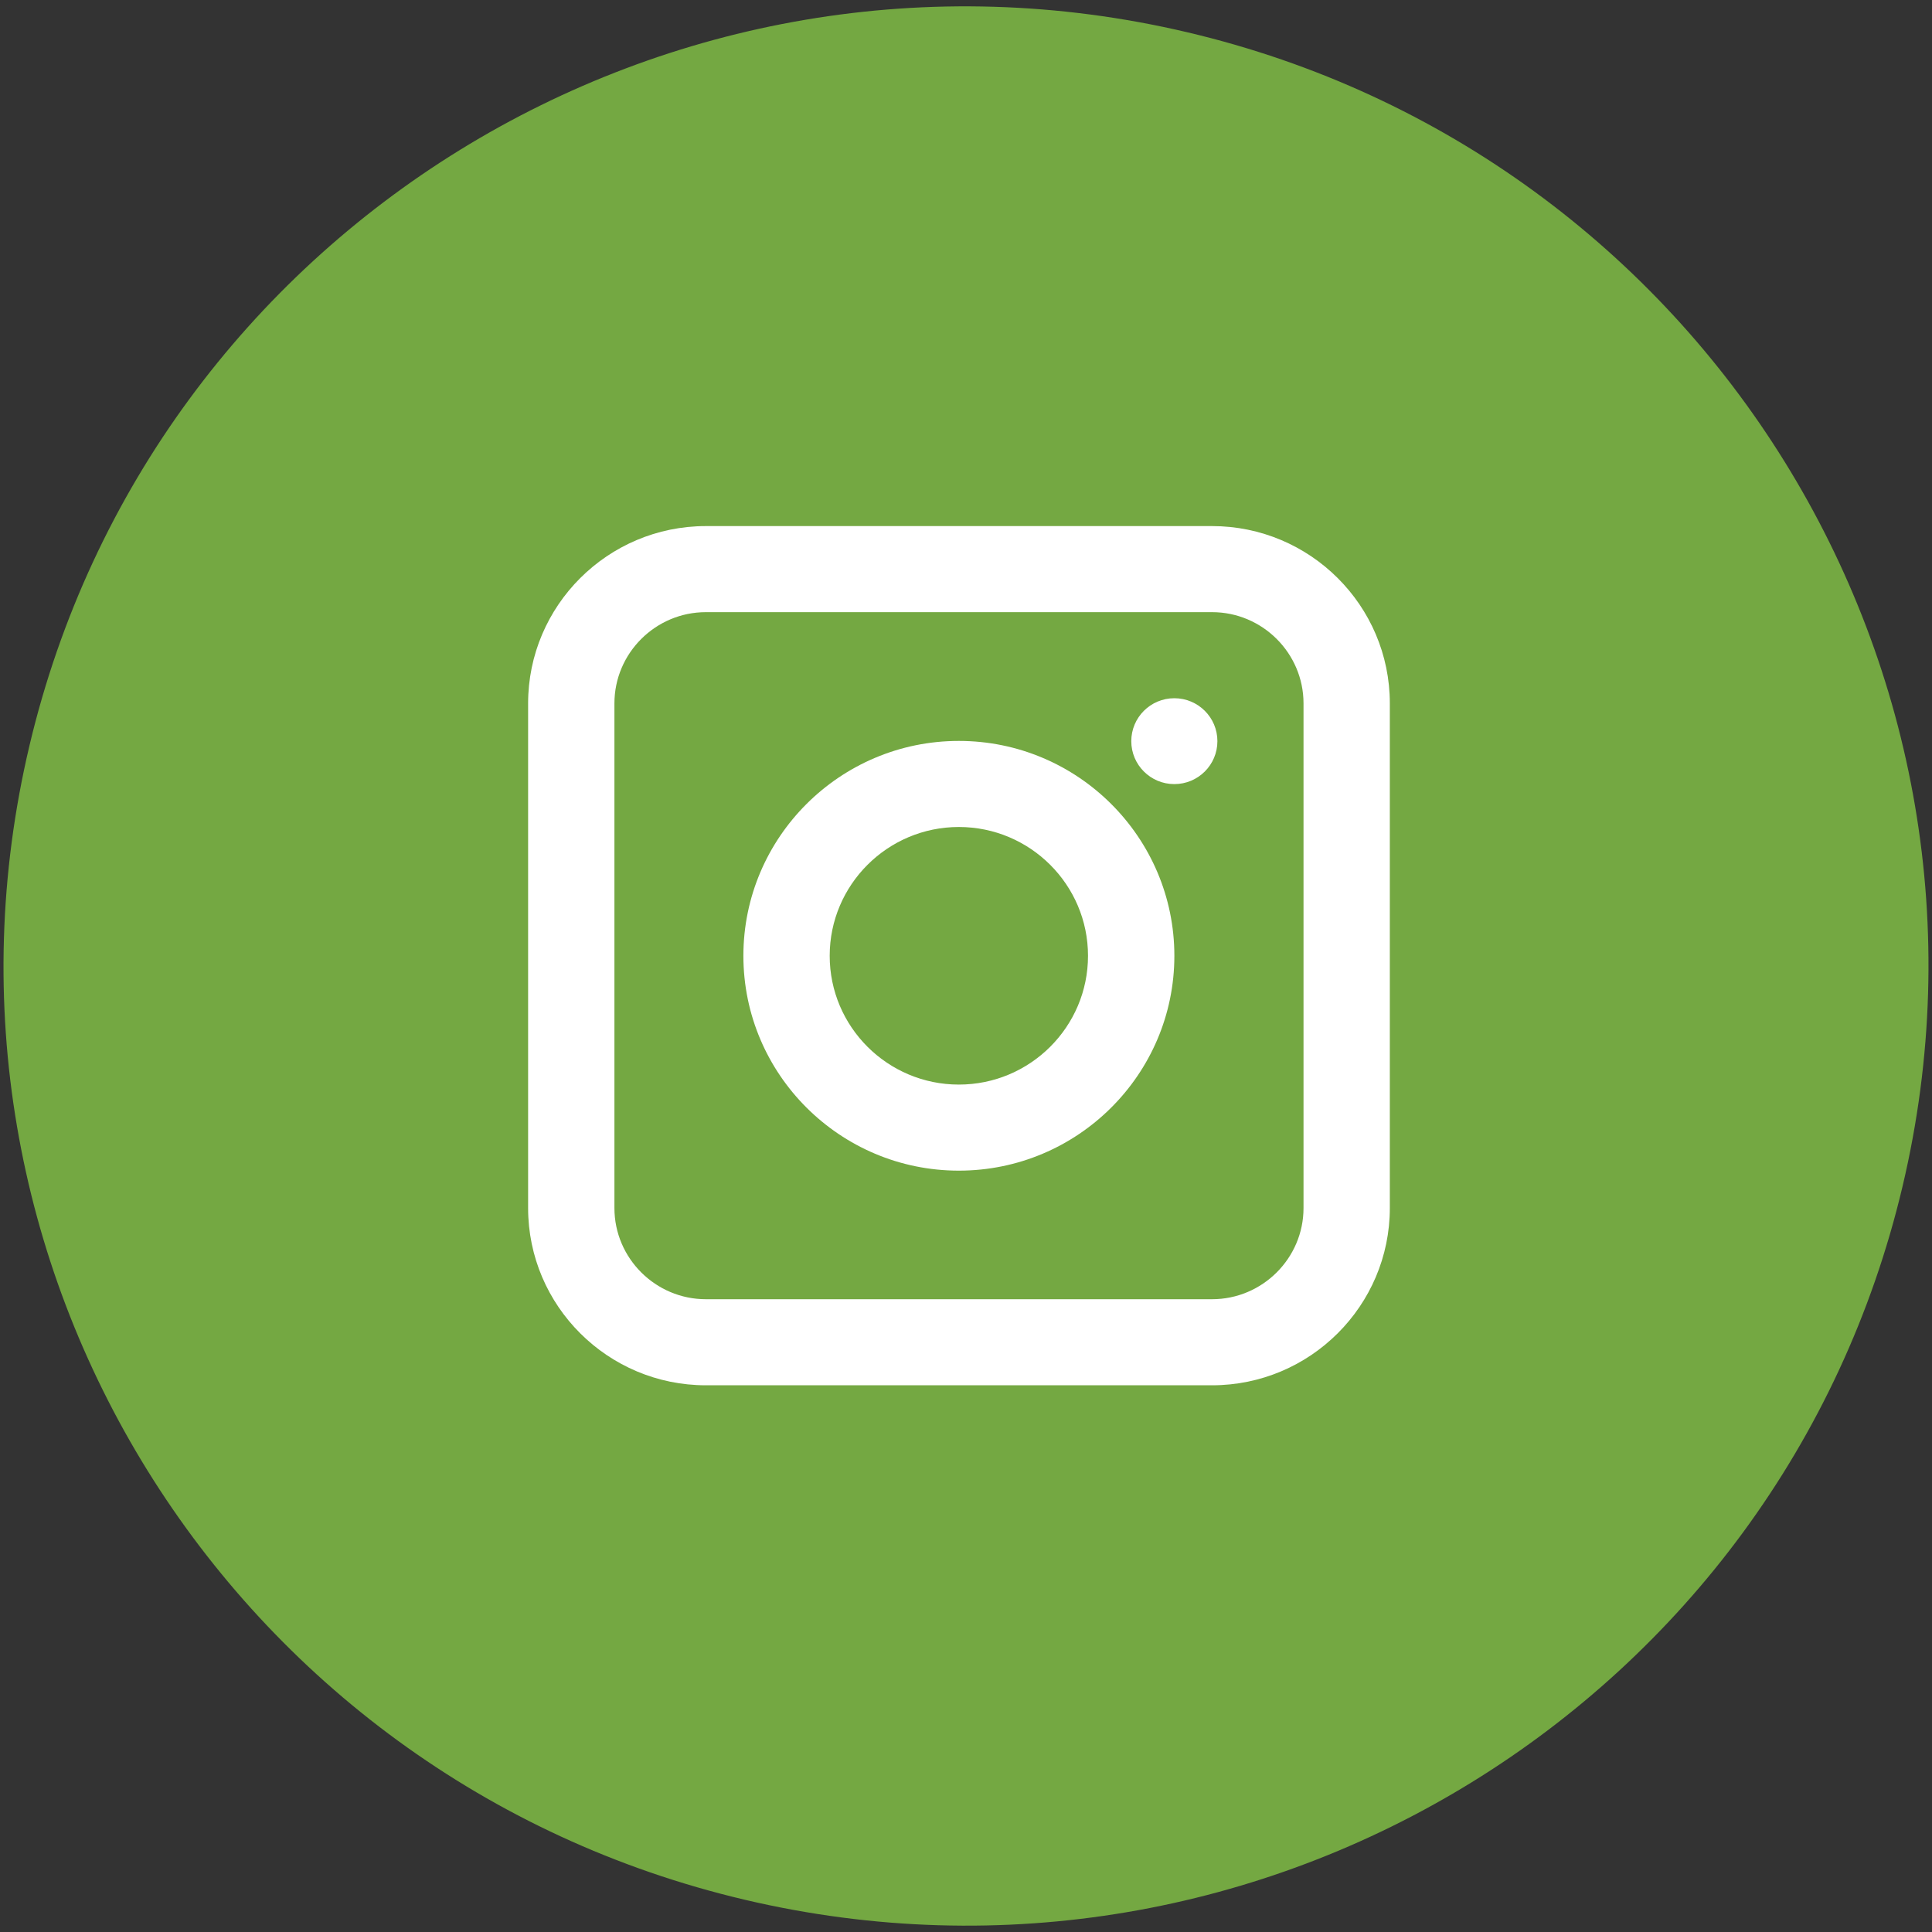 <?xml version="1.0" encoding="UTF-8" standalone="no"?>
<svg
   width="40"
   height="40"
   viewBox="0 0 40 40"
   fill="none"
   version="1.1"
   id="svg4"
   sodipodi:docname="Group-10.svg"
   inkscape:version="1.3.2 (091e20e, 2023-11-25)"
   xmlns:inkscape="http://www.inkscape.org/namespaces/inkscape"
   xmlns:sodipodi="http://sodipodi.sourceforge.net/DTD/sodipodi-0.dtd"
   xmlns="http://www.w3.org/2000/svg"
   xmlns:svg="http://www.w3.org/2000/svg">
  <rect x="0" y="0" width="40" height="40" fill="#333333" stroke="none"/>
  <defs
     id="defs4" />
  <sodipodi:namedview
     id="namedview4"
     pagecolor="#ffffff"
     bordercolor="#666666"
     borderopacity="1.0"
     inkscape:showpageshadow="2"
     inkscape:pageopacity="0.0"
     inkscape:pagecheckerboard="0"
     inkscape:deskcolor="#d1d1d1"
     inkscape:clip-to-page="false"
     inkscape:zoom="16.524609"
     inkscape:cx="19.939957"
     inkscape:cy="20.000473"
     inkscape:window-width="1680"
     inkscape:window-height="910"
     inkscape:window-x="0"
     inkscape:window-y="25"
     inkscape:window-maximized="1"
     inkscape:current-layer="svg4" />
  <path
     d="M 39.39,24.563 C 41.918,13.886 35.285,3.187 24.577,0.667 13.868,-1.853 3.137,4.759 0.61,15.437 -1.918,26.114 4.714,36.813 15.423,39.333 26.132,41.853 36.863,35.241 39.39,24.563 Z"
     fill="#74a842"
     id="path1"
     style="stroke-width:1.207" />
  <path
     d="M25.094 28.681H14.615C12.587 28.681 10.934 27.037 10.934 25.011V14.563C10.934 12.541 12.583 10.892 14.615 10.892H25.094C27.122 10.892 28.775 12.536 28.775 14.563V25.011C28.775 27.032 27.126 28.681 25.094 28.681ZM14.615 12.674C13.572 12.674 12.721 13.523 12.721 14.563V25.011C12.721 26.05 13.572 26.899 14.615 26.899H25.094C26.137 26.899 26.988 26.05 26.988 25.011V14.563C26.988 13.523 26.137 12.674 25.094 12.674H14.615Z"
     fill="white"
     id="path2" />
  <path
     d="M19.852 24.237C17.392 24.237 15.391 22.242 15.391 19.789C15.391 17.336 17.392 15.34 19.852 15.34C22.312 15.34 24.314 17.336 24.314 19.789C24.314 22.242 22.312 24.237 19.852 24.237ZM19.852 17.122C18.377 17.122 17.178 18.318 17.178 19.789C17.178 21.26 18.377 22.455 19.852 22.455C21.327 22.455 22.526 21.26 22.526 19.789C22.526 18.318 21.327 17.122 19.852 17.122Z"
     fill="white"
     id="path3" />
  <path
     d="M24.313 16.234C24.806 16.234 25.205 15.836 25.205 15.345C25.205 14.854 24.806 14.456 24.313 14.456C23.821 14.456 23.422 14.854 23.422 15.345C23.422 15.836 23.821 16.234 24.313 16.234Z"
     fill="white"
     id="path4" />
</svg>
